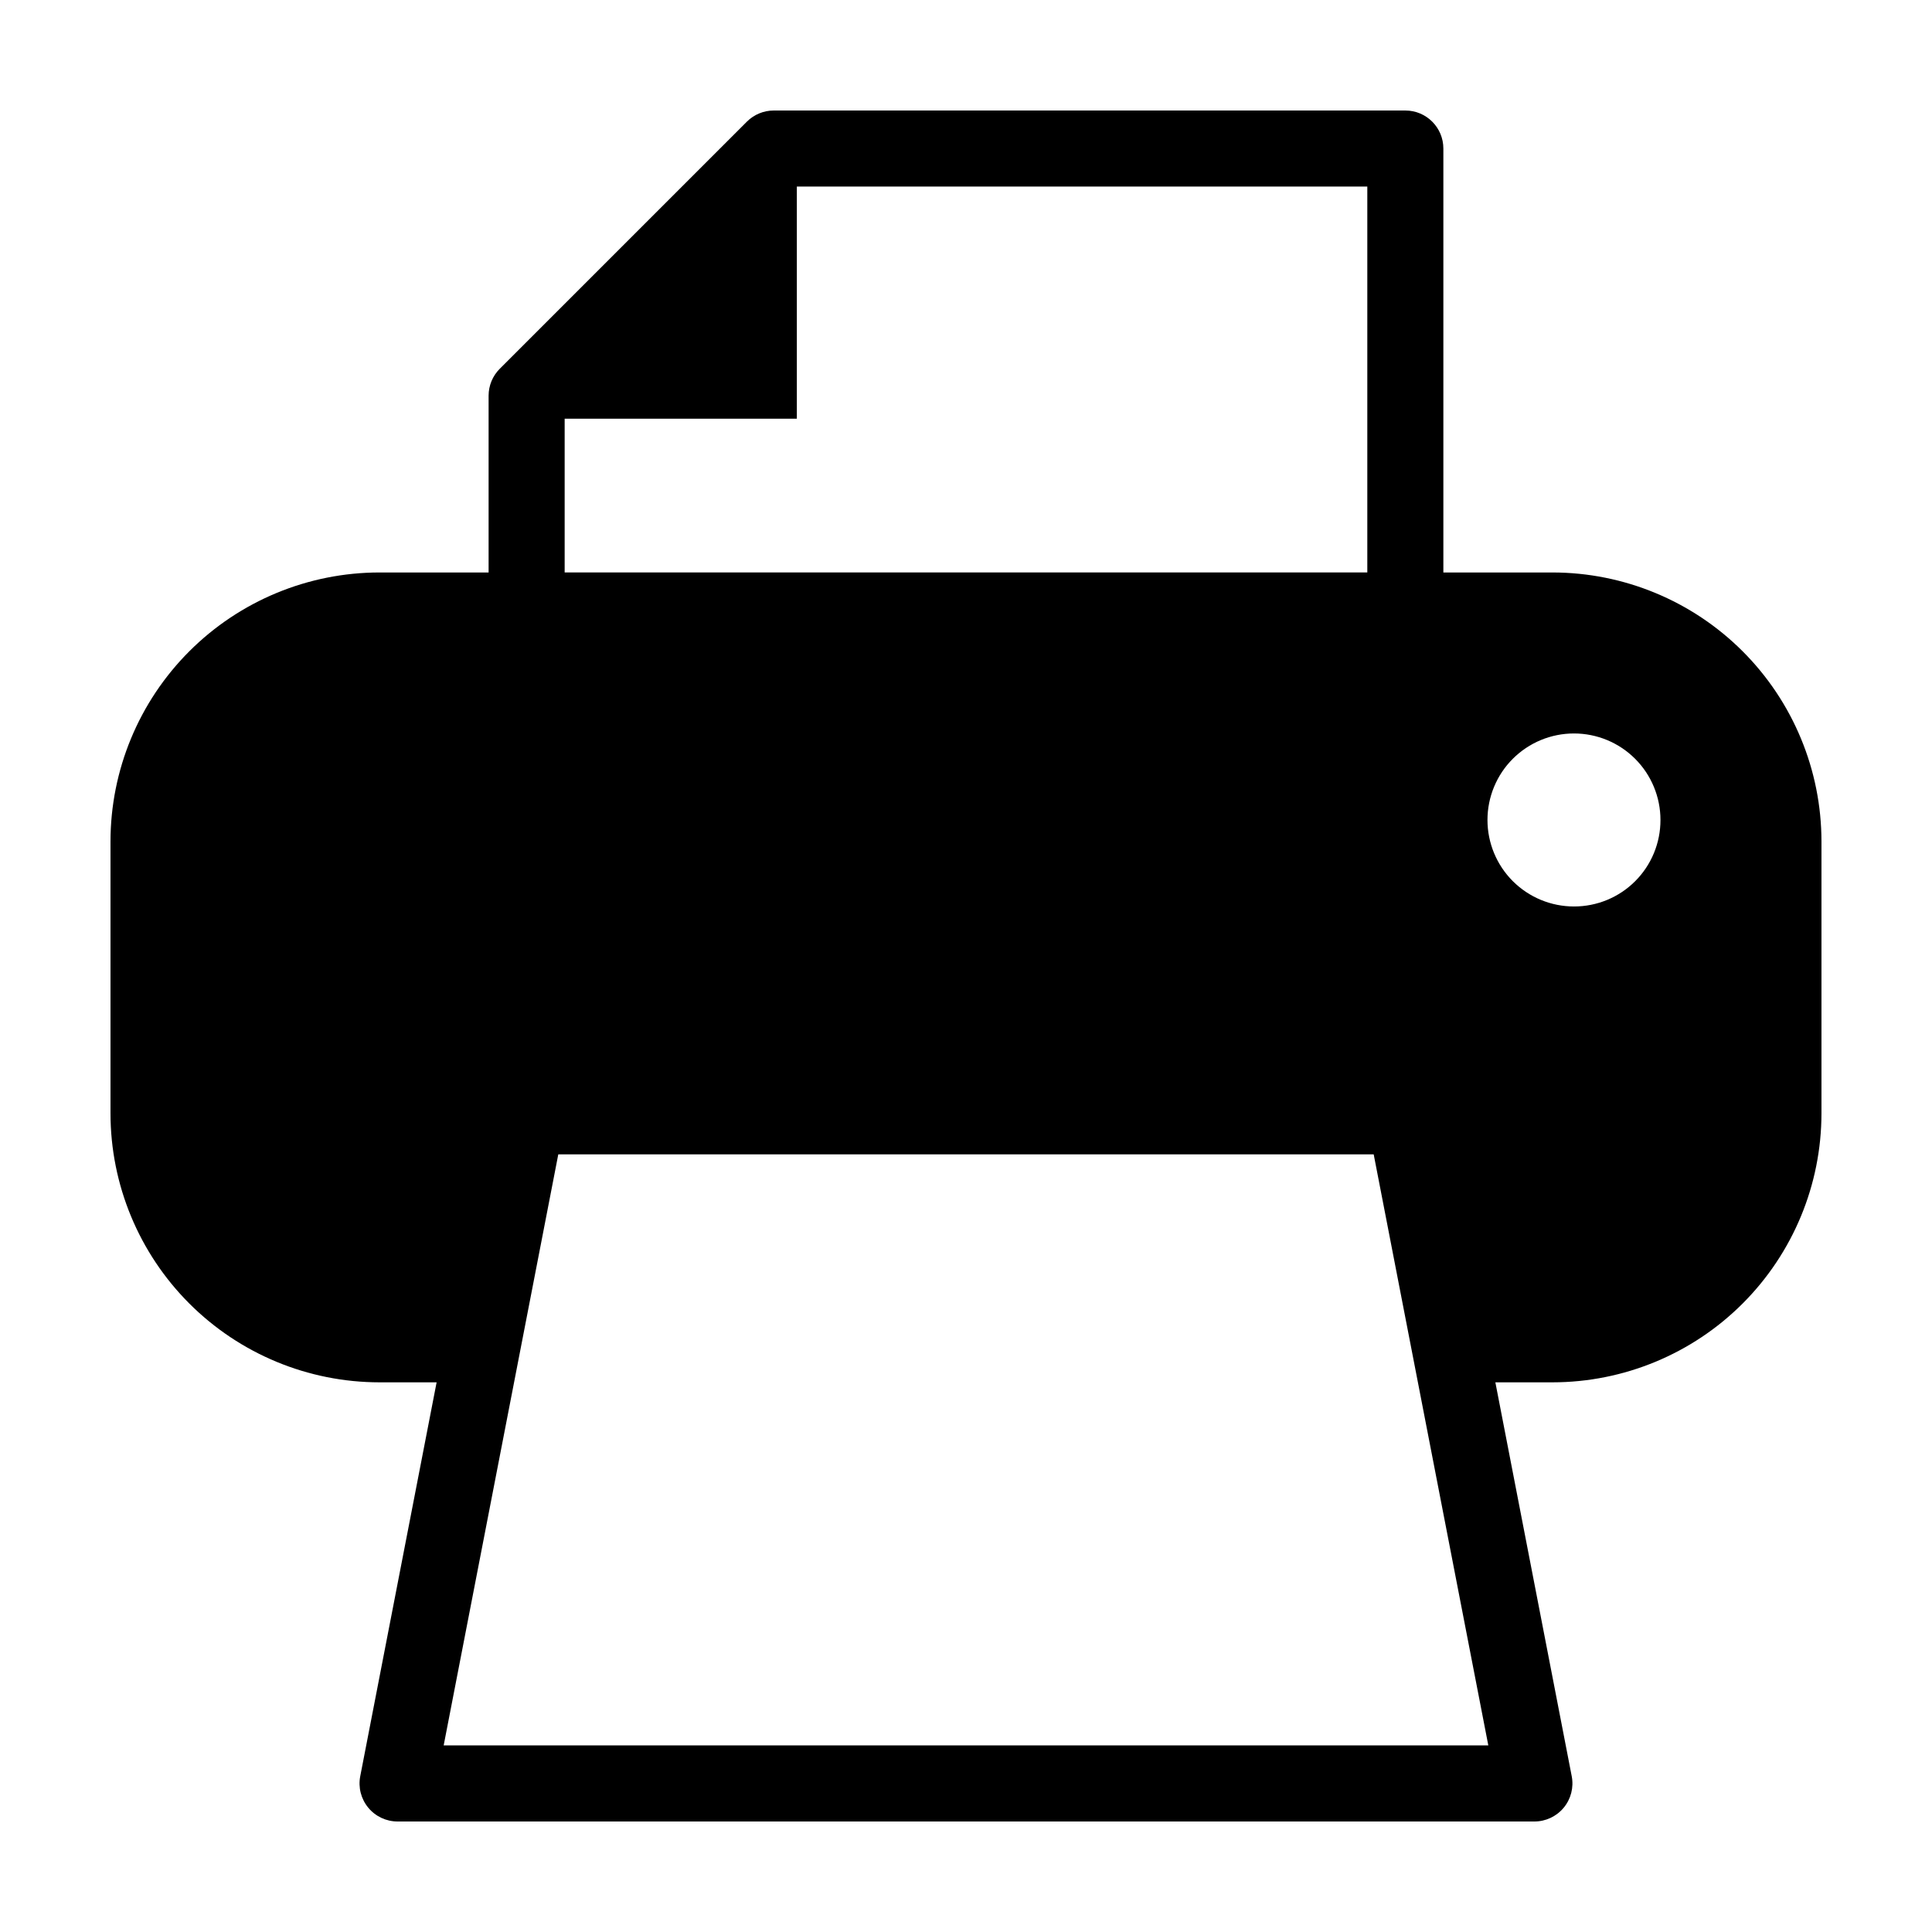 <?xml version="1.0" encoding="UTF-8"?>
<!-- Uploaded to: ICON Repo, www.iconrepo.com, Generator: ICON Repo Mixer Tools -->
<svg fill="#000000" width="800px" height="800px" version="1.1" viewBox="144 144 512 512" xmlns="http://www.w3.org/2000/svg">
 <path d="m555.42 295.71h-28.914v-112.35c0-5.562-4.512-10.074-10.078-10.074h-167.37c-2.672 0-5.234 1.062-7.125 2.949l-65.496 65.496c-1.891 1.891-2.949 4.453-2.953 7.125v46.855h-28.914c-18.906 0.008-37.035 7.519-50.402 20.887-13.367 13.367-20.879 31.496-20.887 50.402v72.043c0.008 18.906 7.519 37.031 20.887 50.402 13.367 13.367 31.496 20.879 50.402 20.887h15.137l-20.242 104.39c-0.574 2.953 0.207 6.008 2.121 8.328 1.914 2.32 4.766 3.664 7.773 3.664h301.27c3.012 0 5.859-1.344 7.777-3.664 1.914-2.32 2.691-5.375 2.117-8.328l-20.238-104.39h15.133c18.906-0.008 37.035-7.519 50.402-20.887 13.367-13.371 20.879-31.496 20.887-50.402v-72.043c-0.008-18.906-7.519-37.035-20.887-50.402-13.367-13.367-31.496-20.879-50.402-20.887zm-261.78-40.746h61.531v-61.527h151.18v102.27h-212.71zm-32.062 351.59 30.375-156.64 216.09 0.004 30.375 156.63zm299.54-222.33c-6.078 0-11.91-2.418-16.211-6.715-4.297-4.301-6.711-10.129-6.711-16.211 0-6.078 2.414-11.91 6.711-16.207 4.301-4.301 10.133-6.715 16.211-6.715 6.078 0 11.91 2.414 16.211 6.715 4.297 4.297 6.711 10.129 6.711 16.207 0.012 6.086-2.398 11.922-6.699 16.223-4.301 4.305-10.141 6.715-16.223 6.703z"/>
</svg>